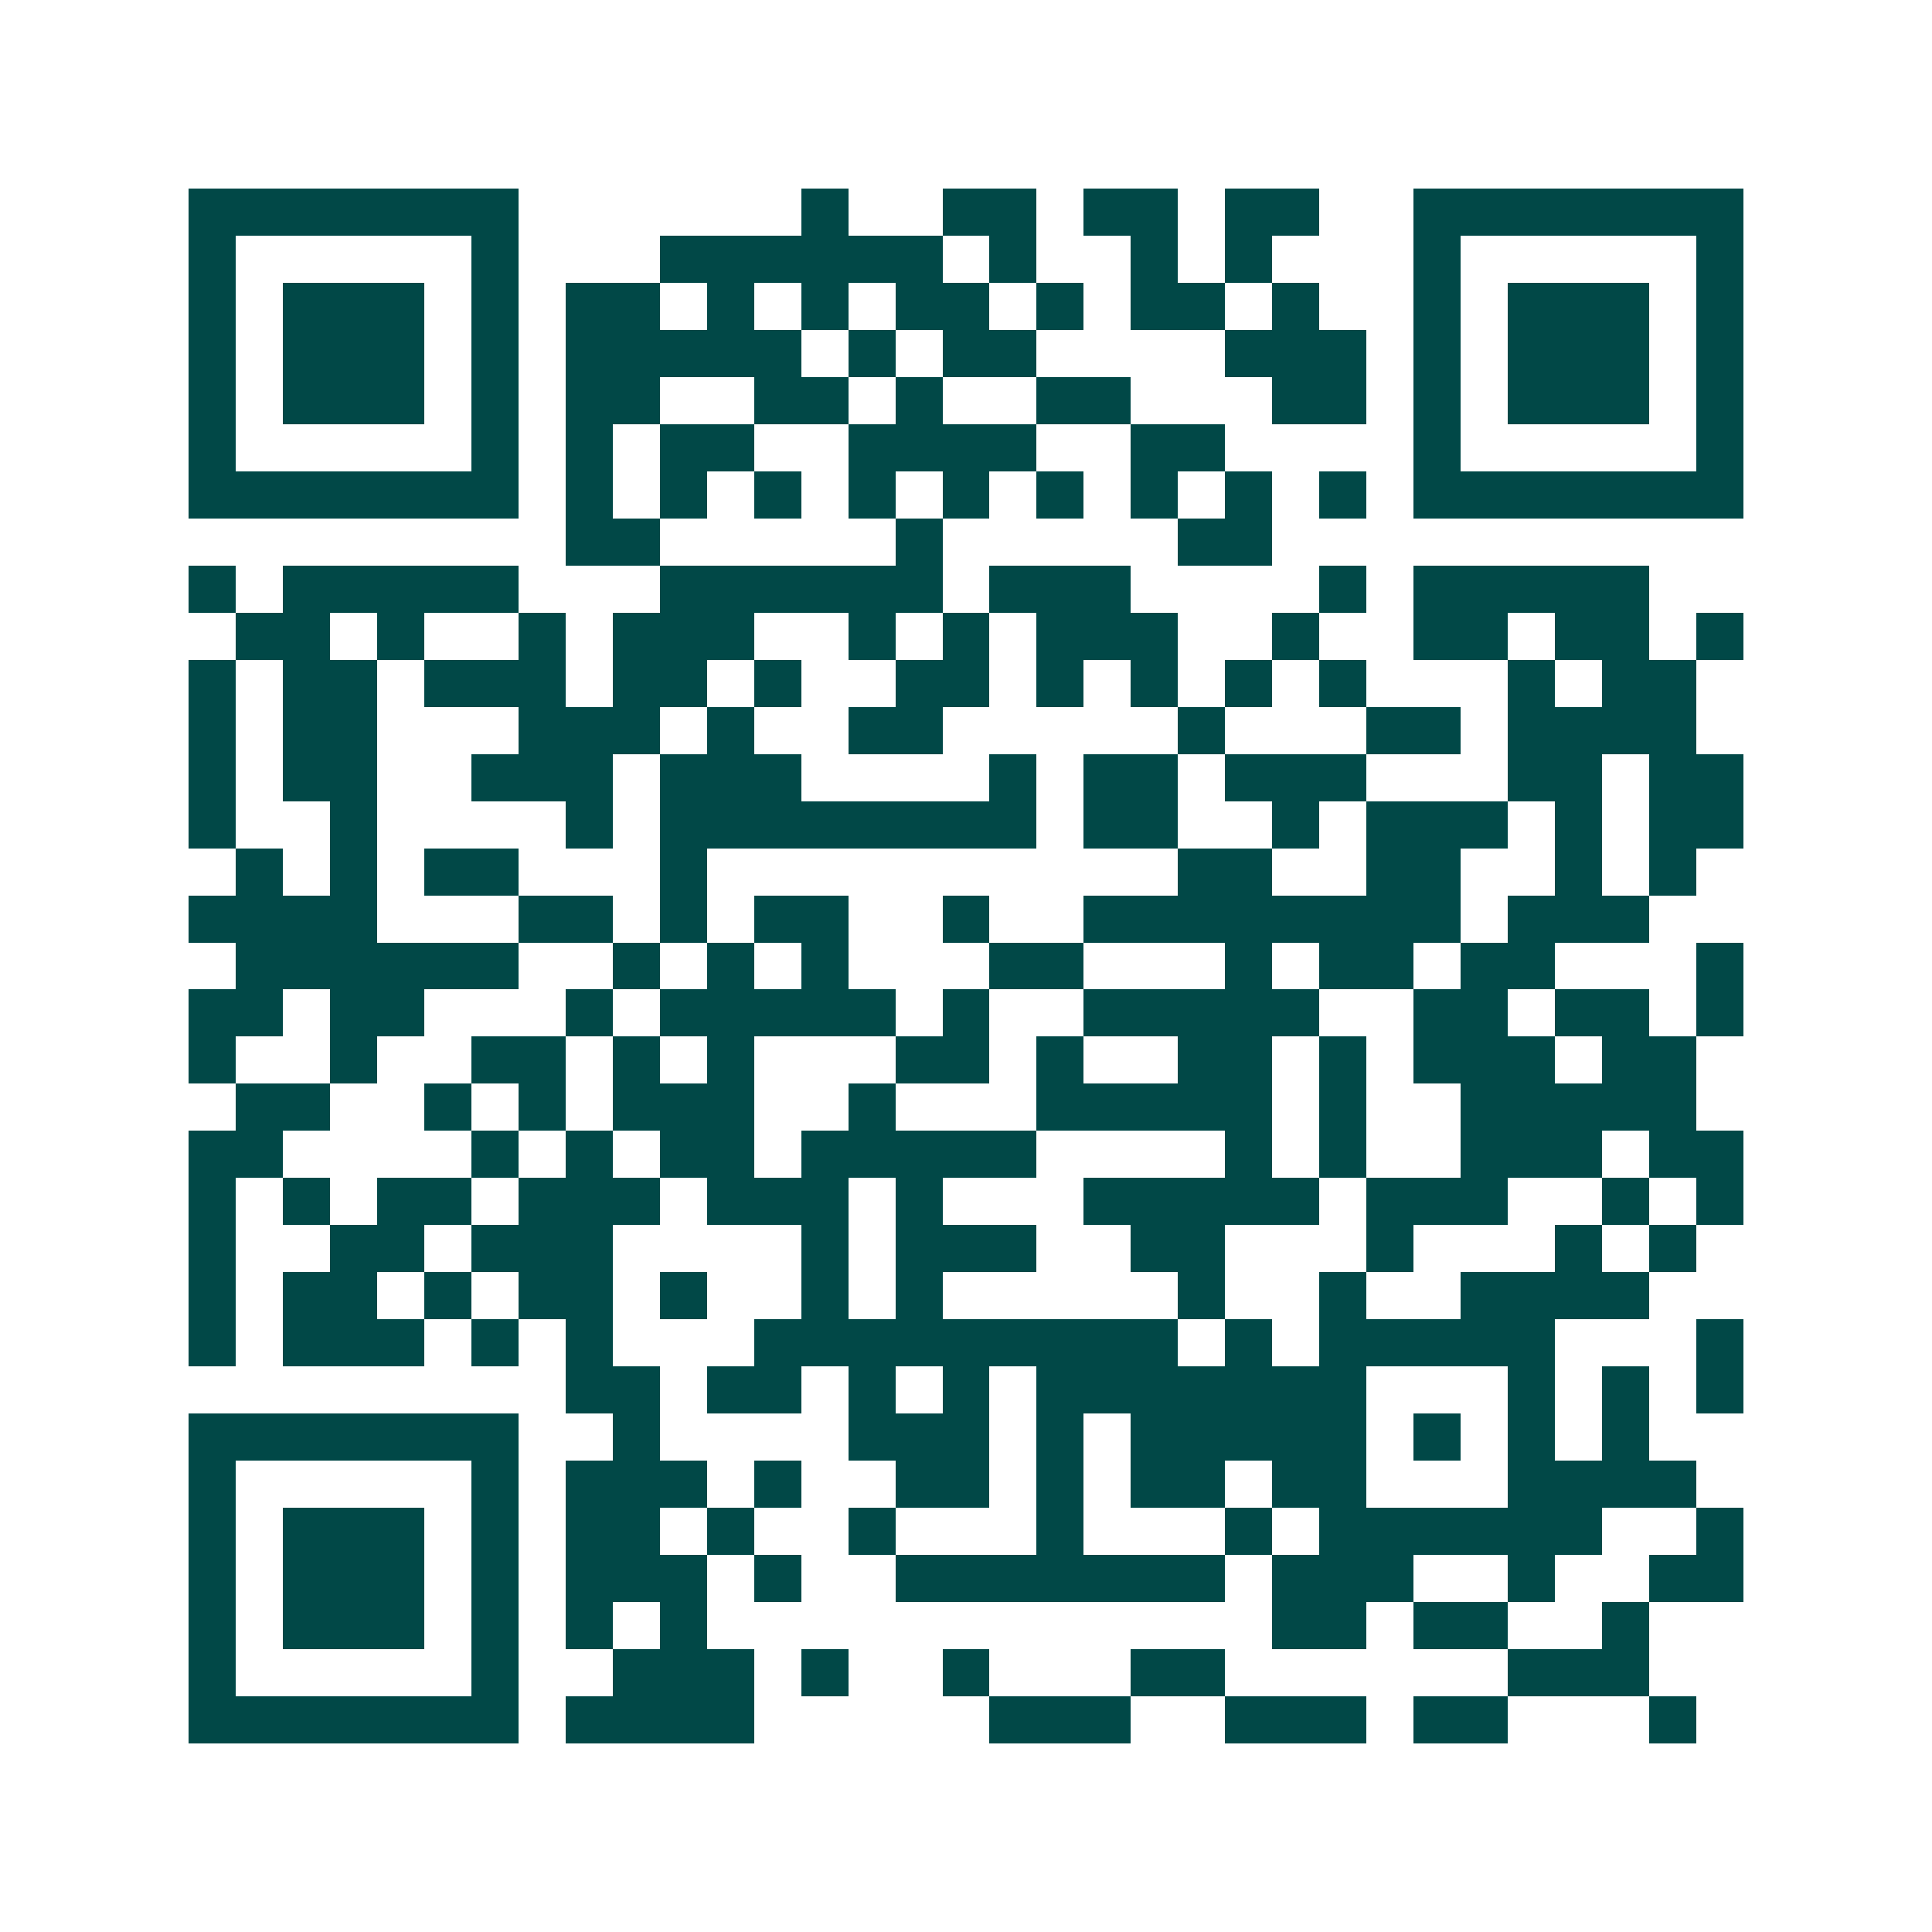 <svg xmlns="http://www.w3.org/2000/svg" width="200" height="200" viewBox="0 0 41 41" shape-rendering="crispEdges"><path fill="#ffffff" d="M0 0h41v41H0z"/><path stroke="#014847" d="M4 4.5h7m6 0h1m2 0h2m1 0h2m1 0h2m2 0h7M4 5.5h1m5 0h1m3 0h6m1 0h1m2 0h1m1 0h1m3 0h1m5 0h1M4 6.5h1m1 0h3m1 0h1m1 0h2m1 0h1m1 0h1m1 0h2m1 0h1m1 0h2m1 0h1m2 0h1m1 0h3m1 0h1M4 7.5h1m1 0h3m1 0h1m1 0h5m1 0h1m1 0h2m4 0h3m1 0h1m1 0h3m1 0h1M4 8.5h1m1 0h3m1 0h1m1 0h2m2 0h2m1 0h1m2 0h2m3 0h2m1 0h1m1 0h3m1 0h1M4 9.5h1m5 0h1m1 0h1m1 0h2m2 0h4m2 0h2m4 0h1m5 0h1M4 10.5h7m1 0h1m1 0h1m1 0h1m1 0h1m1 0h1m1 0h1m1 0h1m1 0h1m1 0h1m1 0h7M12 11.5h2m5 0h1m5 0h2M4 12.5h1m1 0h5m3 0h6m1 0h3m4 0h1m1 0h5M5 13.5h2m1 0h1m2 0h1m1 0h3m2 0h1m1 0h1m1 0h3m2 0h1m2 0h2m1 0h2m1 0h1M4 14.5h1m1 0h2m1 0h3m1 0h2m1 0h1m2 0h2m1 0h1m1 0h1m1 0h1m1 0h1m3 0h1m1 0h2M4 15.5h1m1 0h2m3 0h3m1 0h1m2 0h2m5 0h1m3 0h2m1 0h4M4 16.5h1m1 0h2m2 0h3m1 0h3m4 0h1m1 0h2m1 0h3m3 0h2m1 0h2M4 17.5h1m2 0h1m4 0h1m1 0h8m1 0h2m2 0h1m1 0h3m1 0h1m1 0h2M5 18.5h1m1 0h1m1 0h2m3 0h1m10 0h2m2 0h2m2 0h1m1 0h1M4 19.5h4m3 0h2m1 0h1m1 0h2m2 0h1m2 0h8m1 0h3M5 20.5h6m2 0h1m1 0h1m1 0h1m3 0h2m3 0h1m1 0h2m1 0h2m3 0h1M4 21.5h2m1 0h2m3 0h1m1 0h5m1 0h1m2 0h5m2 0h2m1 0h2m1 0h1M4 22.5h1m2 0h1m2 0h2m1 0h1m1 0h1m3 0h2m1 0h1m2 0h2m1 0h1m1 0h3m1 0h2M5 23.5h2m2 0h1m1 0h1m1 0h3m2 0h1m3 0h5m1 0h1m2 0h5M4 24.5h2m4 0h1m1 0h1m1 0h2m1 0h5m4 0h1m1 0h1m2 0h3m1 0h2M4 25.5h1m1 0h1m1 0h2m1 0h3m1 0h3m1 0h1m3 0h5m1 0h3m2 0h1m1 0h1M4 26.5h1m2 0h2m1 0h3m4 0h1m1 0h3m2 0h2m3 0h1m3 0h1m1 0h1M4 27.5h1m1 0h2m1 0h1m1 0h2m1 0h1m2 0h1m1 0h1m5 0h1m2 0h1m2 0h4M4 28.5h1m1 0h3m1 0h1m1 0h1m3 0h9m1 0h1m1 0h5m3 0h1M12 29.5h2m1 0h2m1 0h1m1 0h1m1 0h7m3 0h1m1 0h1m1 0h1M4 30.5h7m2 0h1m4 0h3m1 0h1m1 0h5m1 0h1m1 0h1m1 0h1M4 31.5h1m5 0h1m1 0h3m1 0h1m2 0h2m1 0h1m1 0h2m1 0h2m3 0h4M4 32.5h1m1 0h3m1 0h1m1 0h2m1 0h1m2 0h1m3 0h1m3 0h1m1 0h6m2 0h1M4 33.5h1m1 0h3m1 0h1m1 0h3m1 0h1m2 0h7m1 0h3m2 0h1m2 0h2M4 34.5h1m1 0h3m1 0h1m1 0h1m1 0h1m12 0h2m1 0h2m2 0h1M4 35.5h1m5 0h1m2 0h3m1 0h1m2 0h1m3 0h2m6 0h3M4 36.5h7m1 0h4m5 0h3m2 0h3m1 0h2m3 0h1"/></svg>
